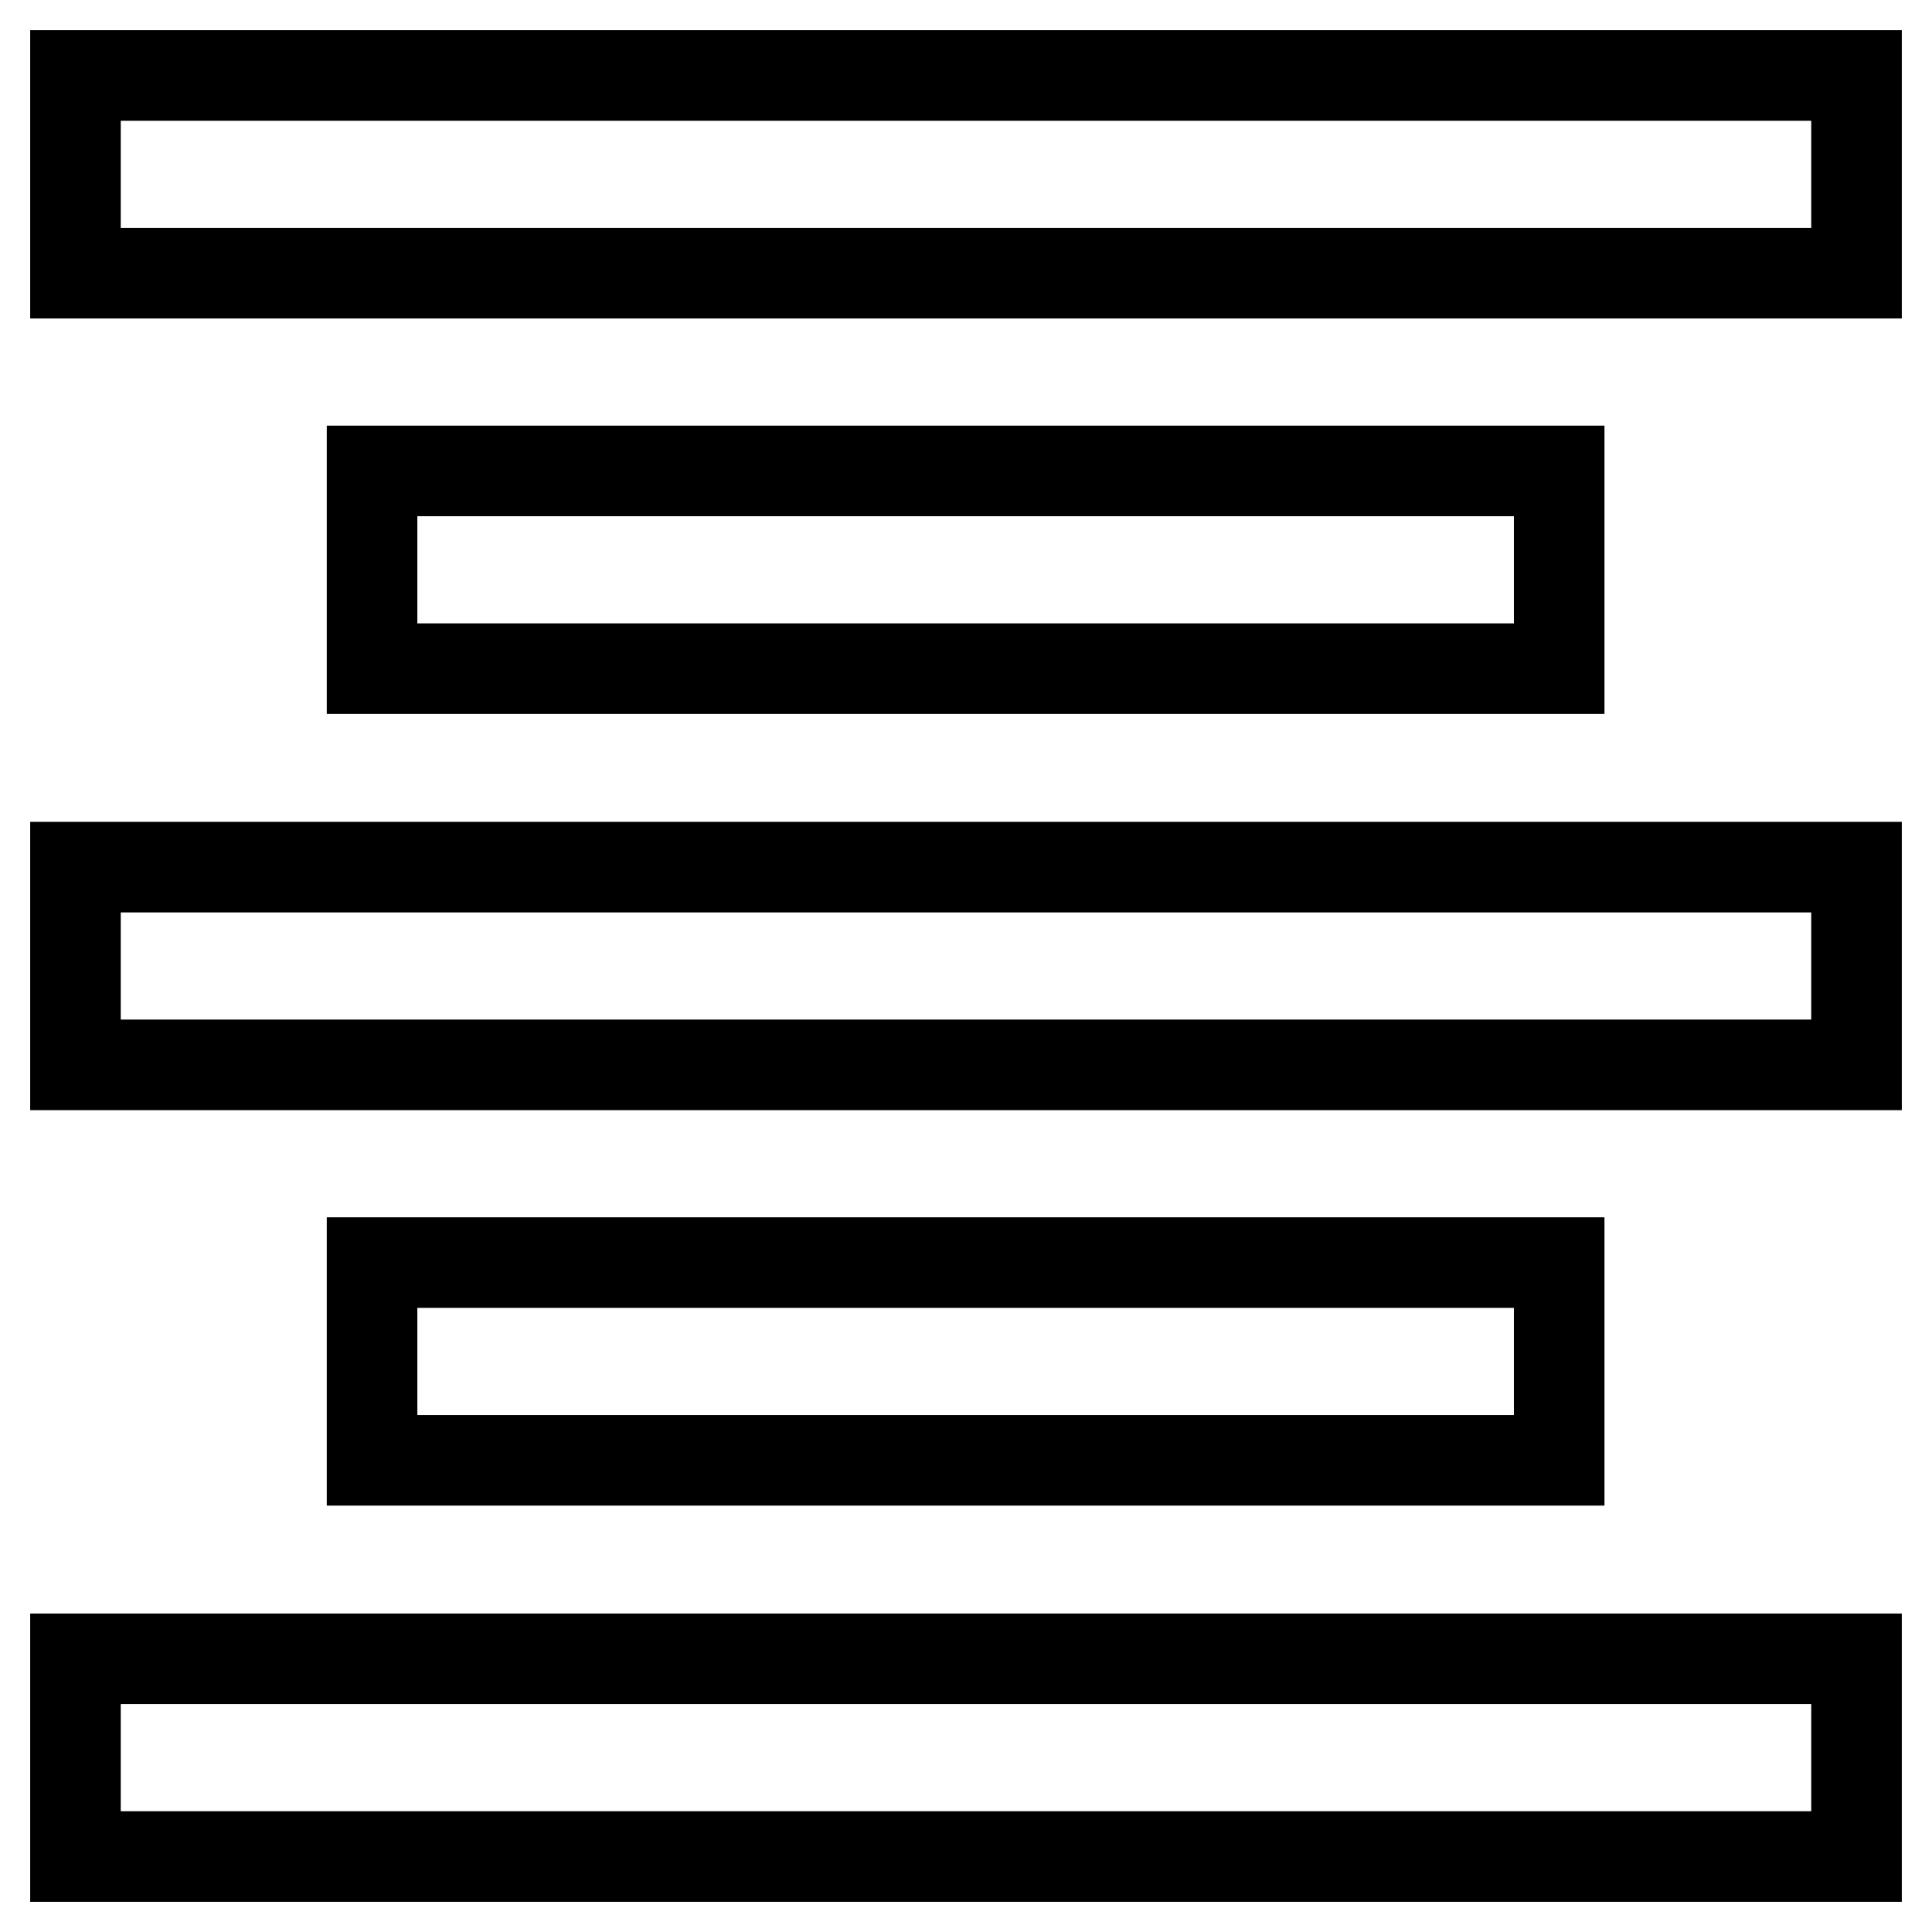<?xml version="1.0" encoding="utf-8"?>
<!-- Svg Vector Icons : http://www.onlinewebfonts.com/icon -->
<!DOCTYPE svg PUBLIC "-//W3C//DTD SVG 1.1//EN" "http://www.w3.org/Graphics/SVG/1.1/DTD/svg11.dtd">
<svg version="1.1" xmlns="http://www.w3.org/2000/svg" xmlns:xlink="http://www.w3.org/1999/xlink" x="0px" y="0px" viewBox="0 0 256 256" enable-background="new 0 0 256 256" xml:space="preserve">
<g> <path stroke-width="12" fill-opacity="0" stroke="#000000"  d="M10,219.8h236V246H10V219.8z M49.3,167.3h157.3v26.2H49.3V167.3z M10,114.9h236v26.2H10V114.9z M10,10h236 v26.2H10V10z M49.3,62.4h157.3v26.2H49.3V62.4z"/></g>
</svg>